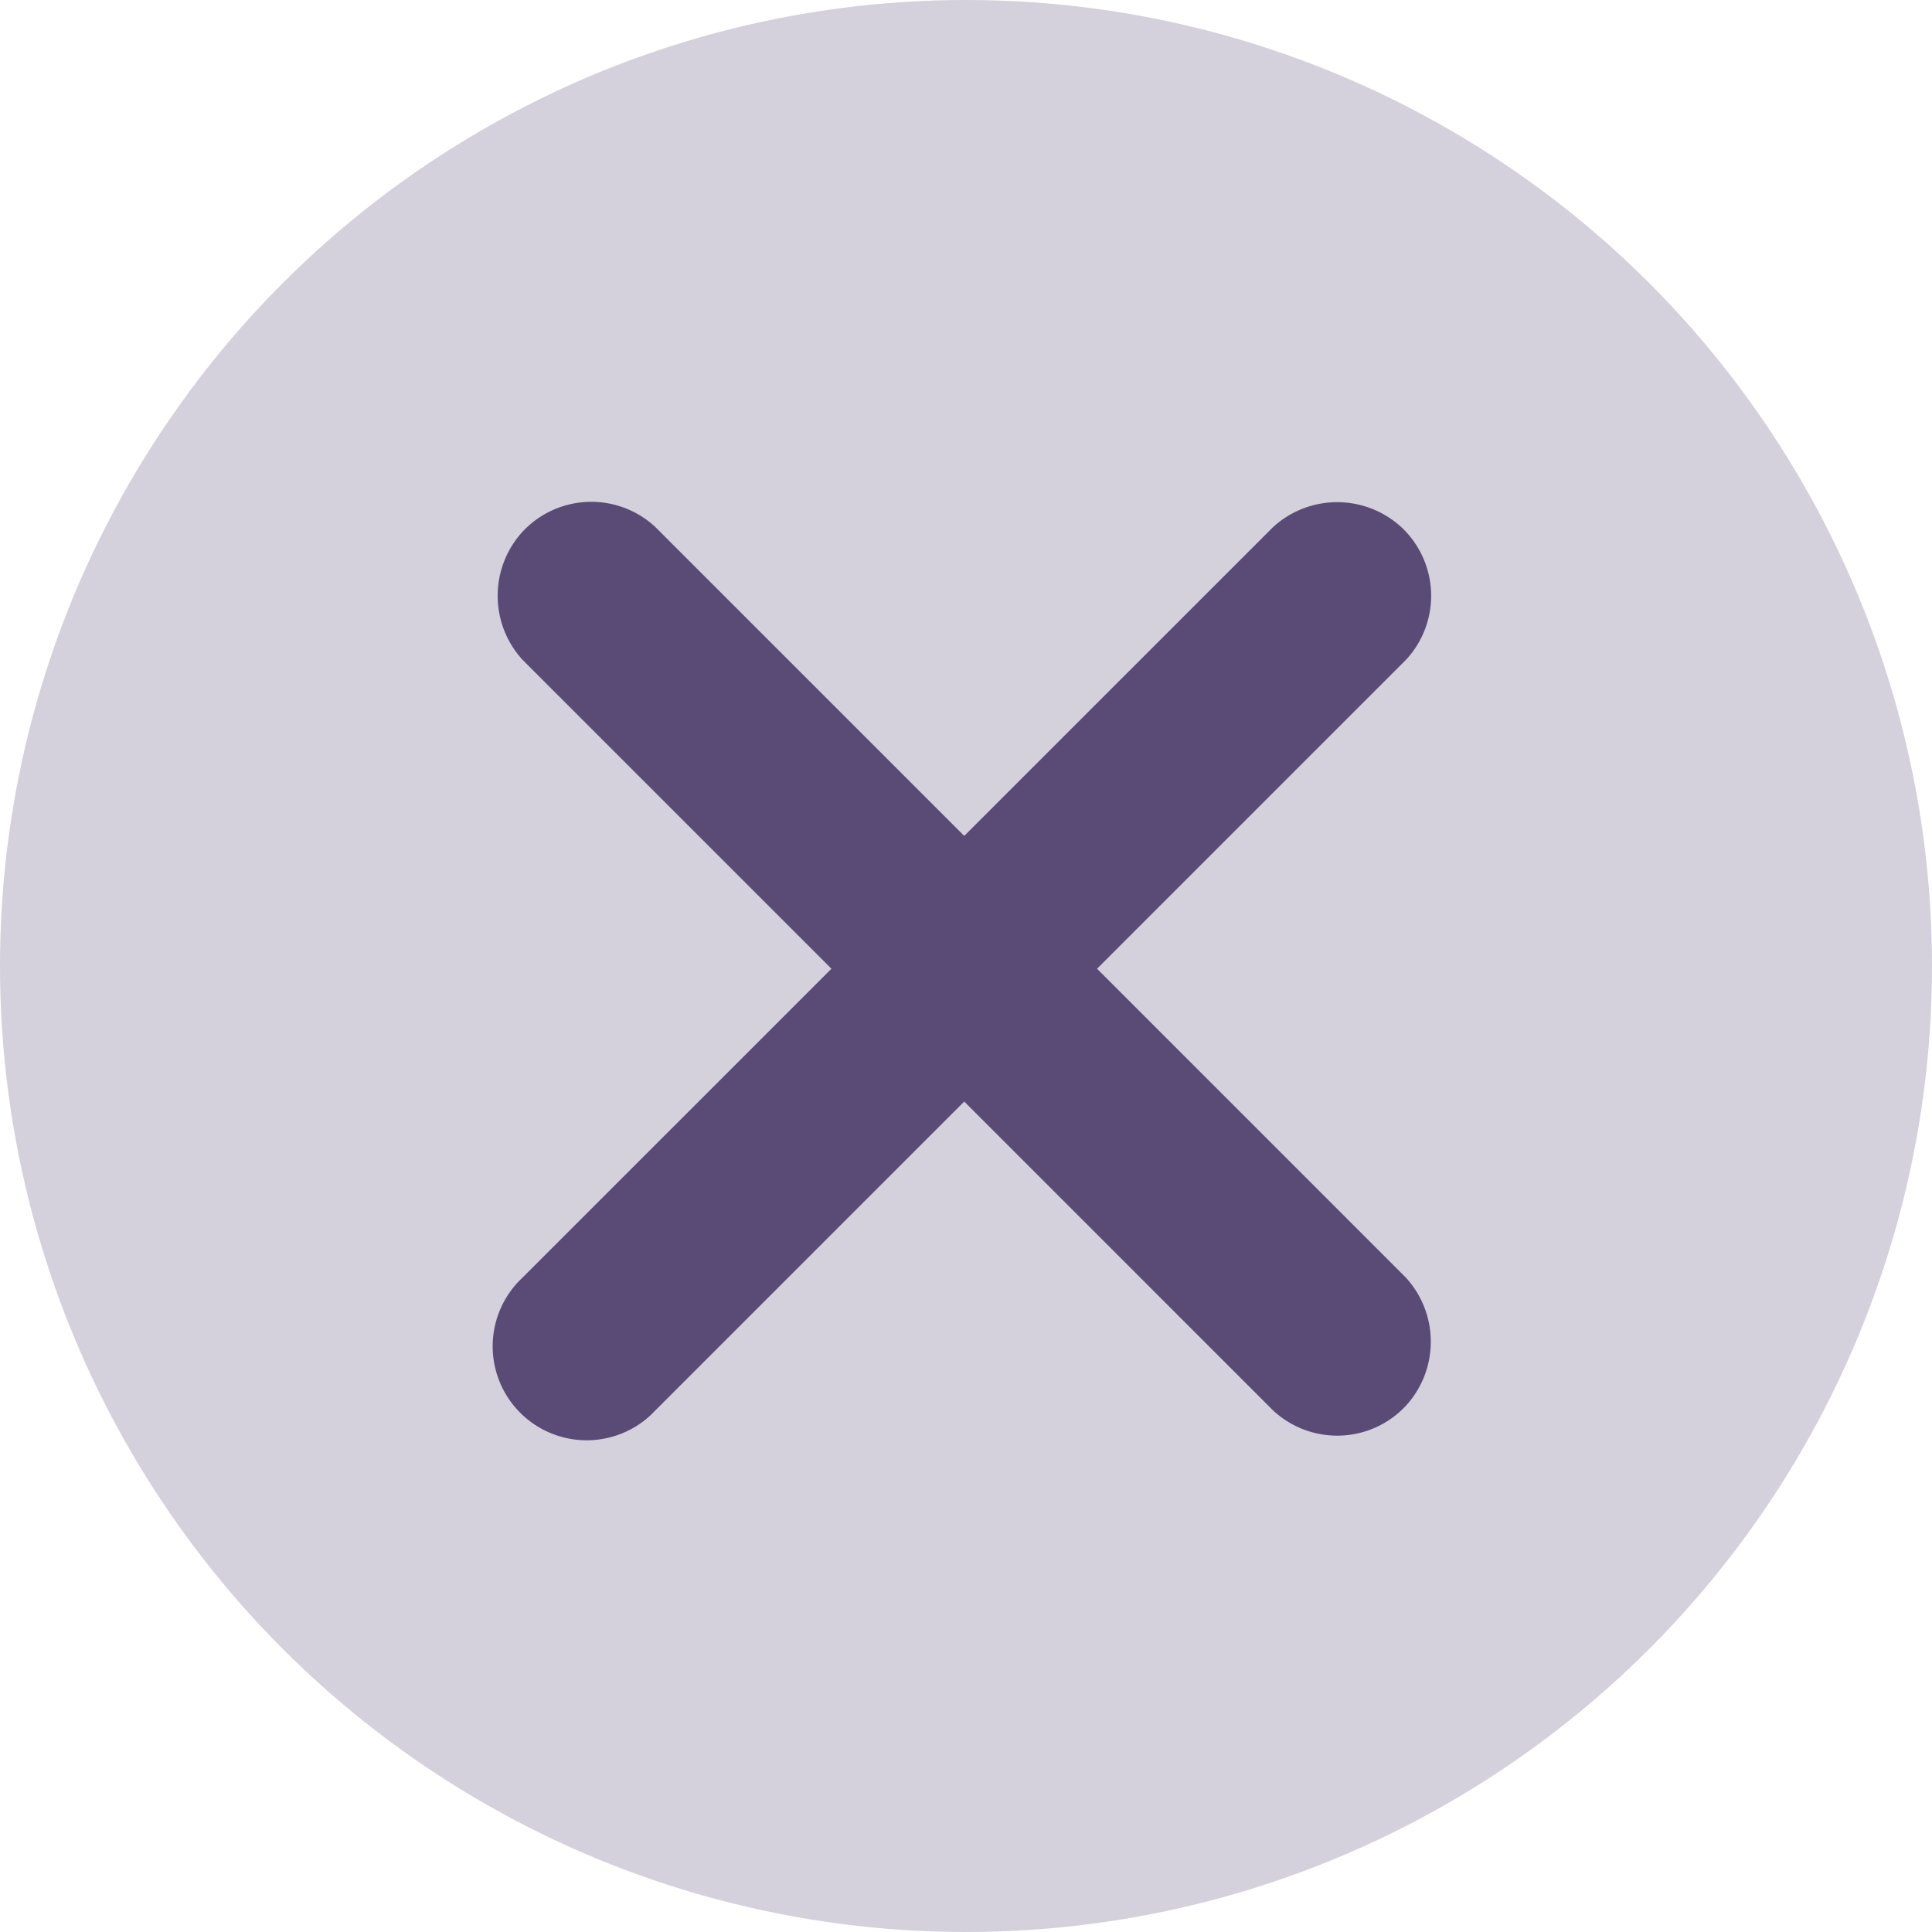<svg xmlns="http://www.w3.org/2000/svg" width="48" height="48" viewBox="0 0 48 48">
    <defs>
        <clipPath id="clip-path">
            <rect id="Rectangle_440" width="24" height="24" fill="#594b76"/>
        </clipPath>
    </defs>
    <g id="Group_774" transform="translate(-1828 -112)">
        <circle id="Ellipse_46" cx="24" cy="24" r="24" transform="translate(1828 112)" fill="#d4d0dc"/>
        <g id="Group_736" transform="translate(1840 124)">
            <g id="Group_641" transform="translate(0 0)" clip-path="url(#clip-path)">
                <path id="Path_343" d="M.627,22.573a2.335,2.335,0,0,0,3.3.115l.115-.115L11.715,14.9l7.673,7.673a2.335,2.335,0,0,0,3.3-.115,2.358,2.358,0,0,0,0-3.184L15.015,11.6l7.673-7.673a2.335,2.335,0,0,0-.115-3.3,2.358,2.358,0,0,0-3.184,0L11.715,8.3,4.042.627a2.335,2.335,0,0,0-3.3.115,2.358,2.358,0,0,0,0,3.184L8.416,11.6.742,19.273a2.335,2.335,0,0,0-.115,3.3" transform="translate(0.241 0.468)" fill="#594b76"/>
            </g>
        </g>
    </g>
</svg>
